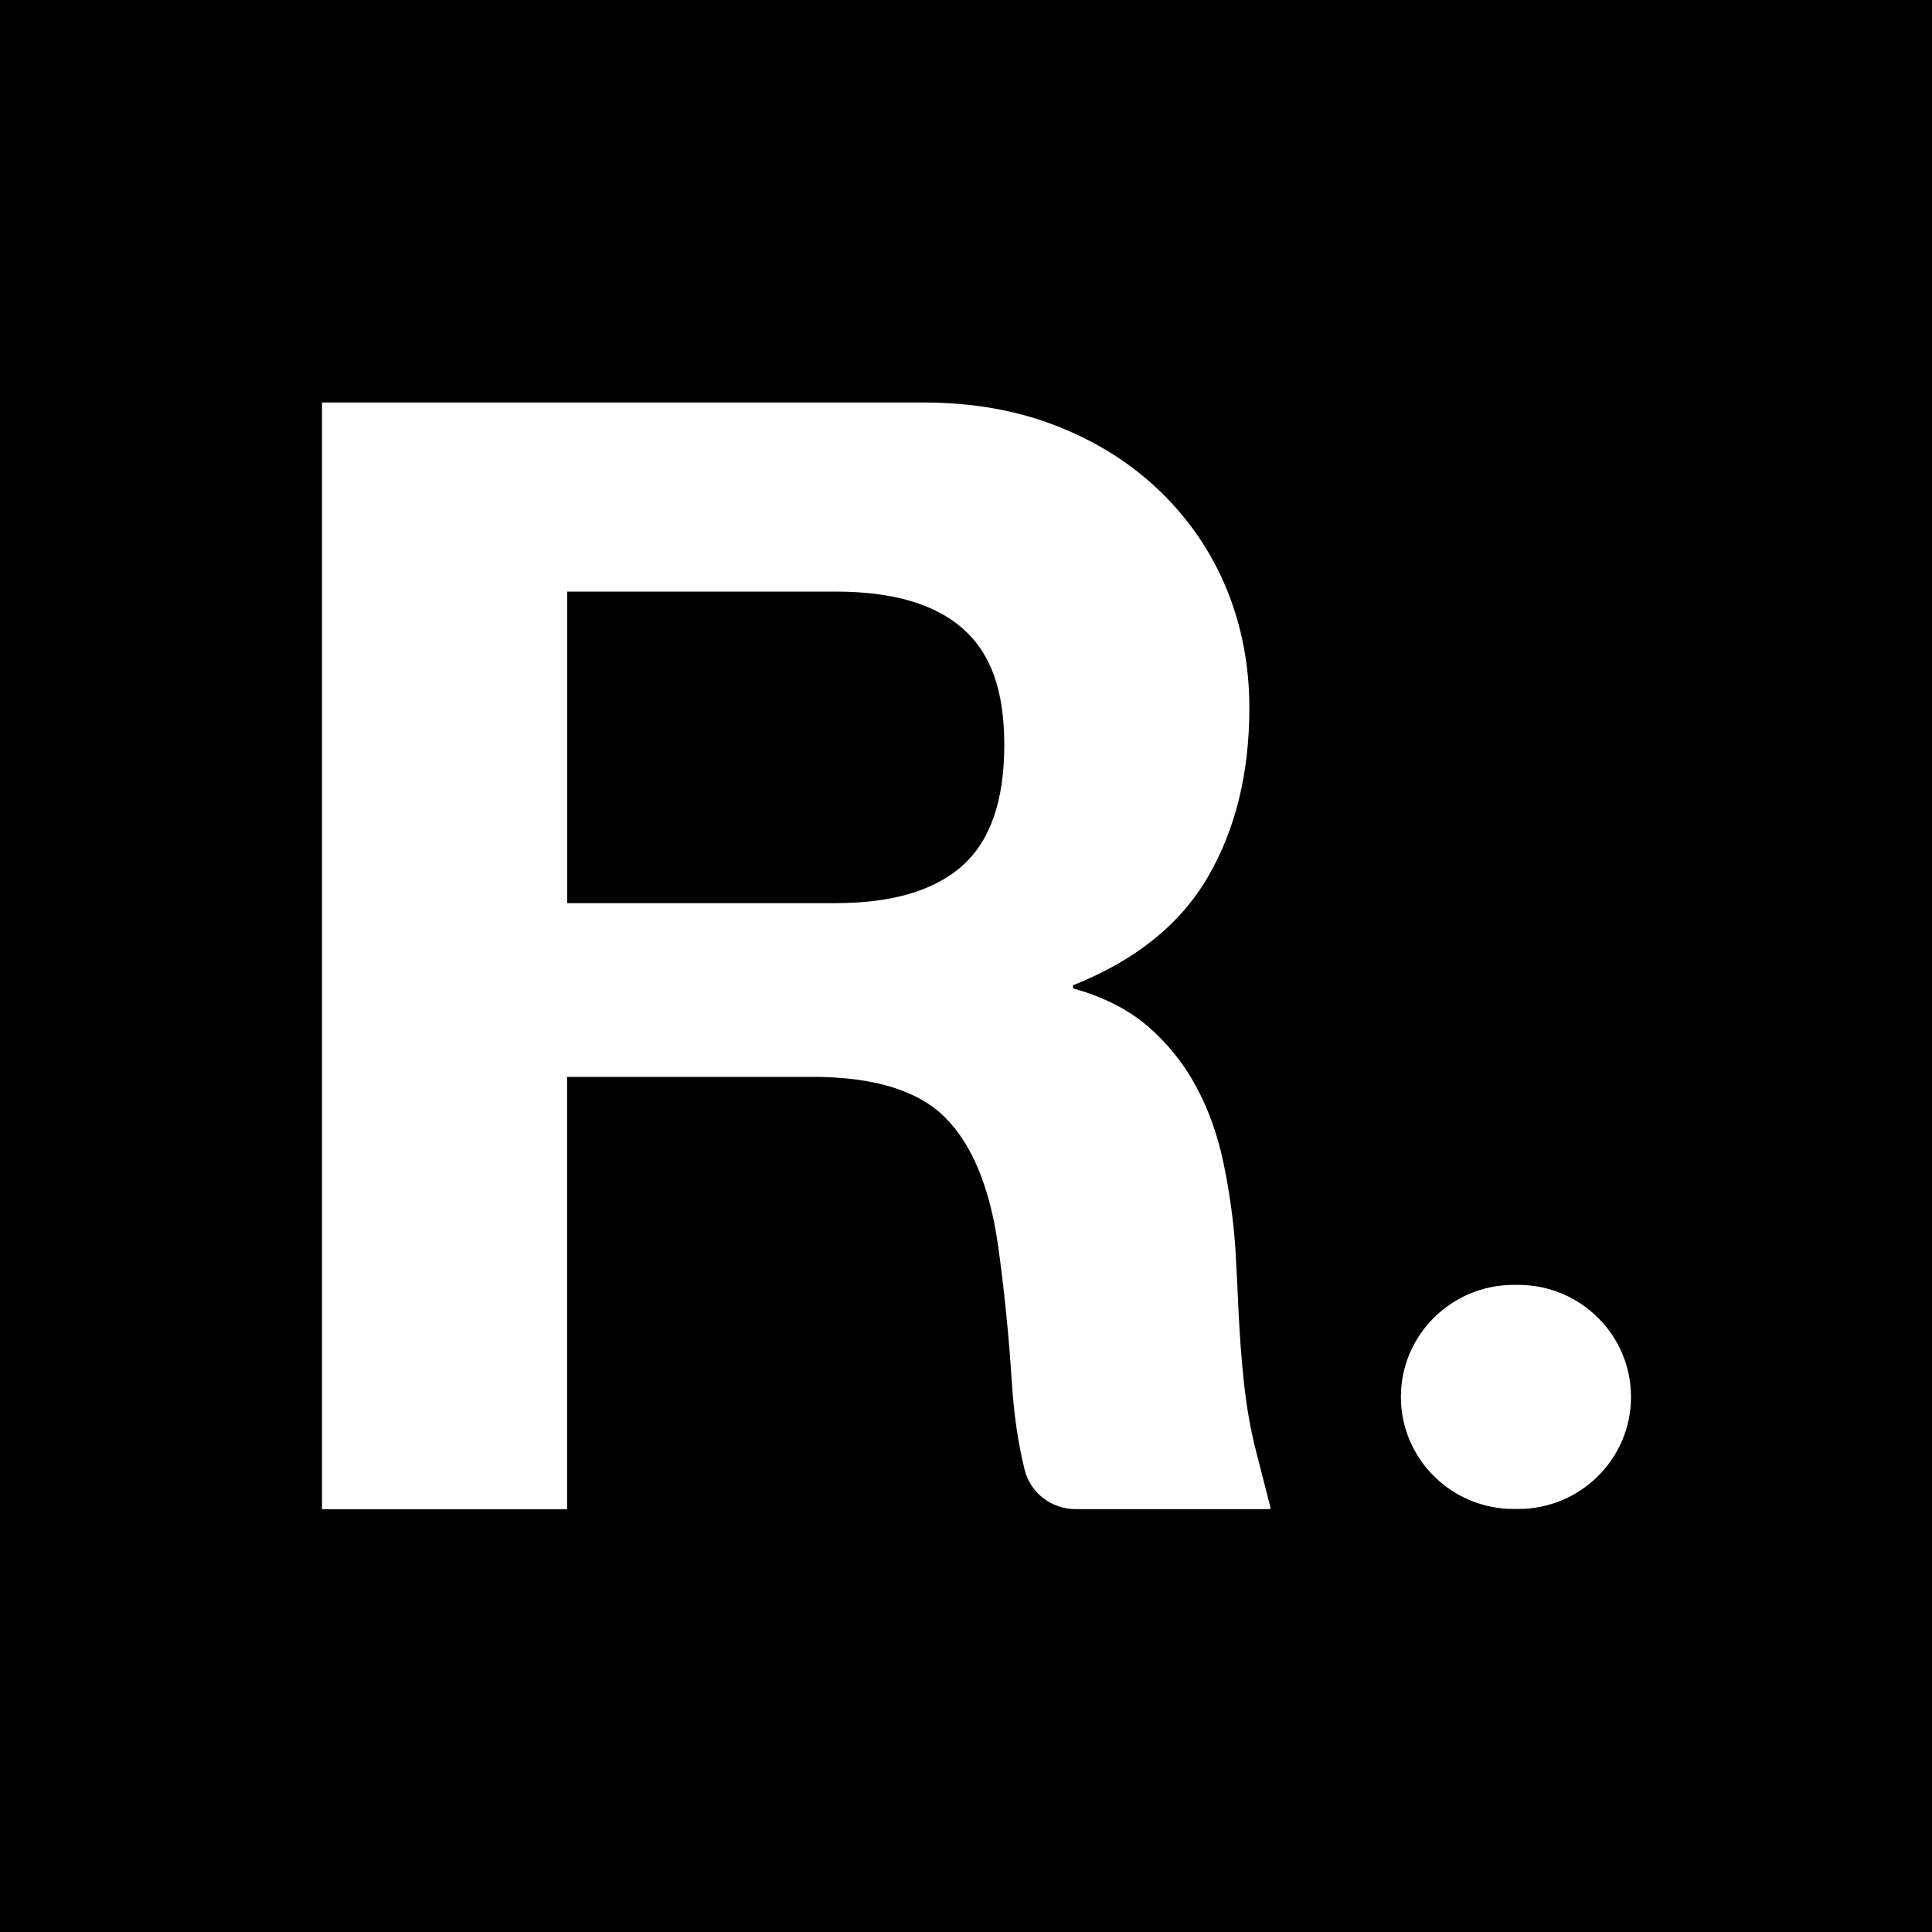 <svg xmlns="http://www.w3.org/2000/svg" version="1.1" xmlns:xlink="http://www.w3.org/1999/xlink" width="48" height="48"><rect width="100%" height="100%" fill="#808080" stroke="none"/><svg width="48" height="48" viewBox="0 0 48 48" fill="none" xmlns="http://www.w3.org/2000/svg">
<g clip-path="url(#clip0_2138_11)">
<rect width="48" height="48" fill="white"></rect>
<rect y="-3" width="48" height="51" fill="black"></rect>
<path d="M22.935 10C24.176 10 25.293 10.2 26.289 10.597C27.286 10.993 28.139 11.54 28.849 12.233C29.559 12.927 30.102 13.727 30.478 14.64C30.85 15.553 31.04 16.535 31.04 17.586C31.04 19.203 30.699 20.601 30.012 21.783C29.326 22.965 28.209 23.863 26.658 24.479V24.556C27.406 24.764 28.027 25.076 28.519 25.499C29.008 25.923 29.411 26.423 29.721 27.001C30.032 27.578 30.257 28.214 30.4 28.907C30.544 29.6 30.641 30.293 30.691 30.986C30.718 31.422 30.741 31.938 30.769 32.527C30.796 33.116 30.838 33.72 30.904 34.337C30.97 34.953 31.071 35.538 31.215 36.089L31.567 37.463C31.567 37.463 31.56 37.494 31.544 37.494H26.724C26.123 37.494 25.599 37.09 25.456 36.512C25.297 35.869 25.192 35.16 25.141 34.379C25.064 33.174 24.948 32.018 24.792 30.913C24.583 29.477 24.145 28.422 23.474 27.756C22.803 27.089 21.701 26.754 20.177 26.754H14.089V37.498H8V10H22.935ZM20.763 22.438C22.159 22.438 23.206 22.13 23.904 21.514C24.602 20.898 24.951 19.896 24.951 18.51C24.951 17.124 24.602 16.207 23.904 15.603C23.206 14.998 22.159 14.698 20.763 14.698H14.093V22.438H20.763Z" fill="white"></path>
<path d="M40.522 34.706C40.522 36.246 39.265 37.49 37.718 37.49H37.609C36.058 37.49 34.805 36.242 34.805 34.706C34.805 33.166 36.062 31.922 37.609 31.922H37.718C39.265 31.922 40.522 33.169 40.522 34.706Z" fill="white"></path>
</g>
<defs>
<clipPath id="SvgjsClipPath1001">
<rect width="48" height="48" fill="white"></rect>
</clipPath>
</defs>
</svg><style>@media (prefers-color-scheme: light) { :root { filter: none; } }
@media (prefers-color-scheme: dark) { :root { filter: none; } }
</style></svg>